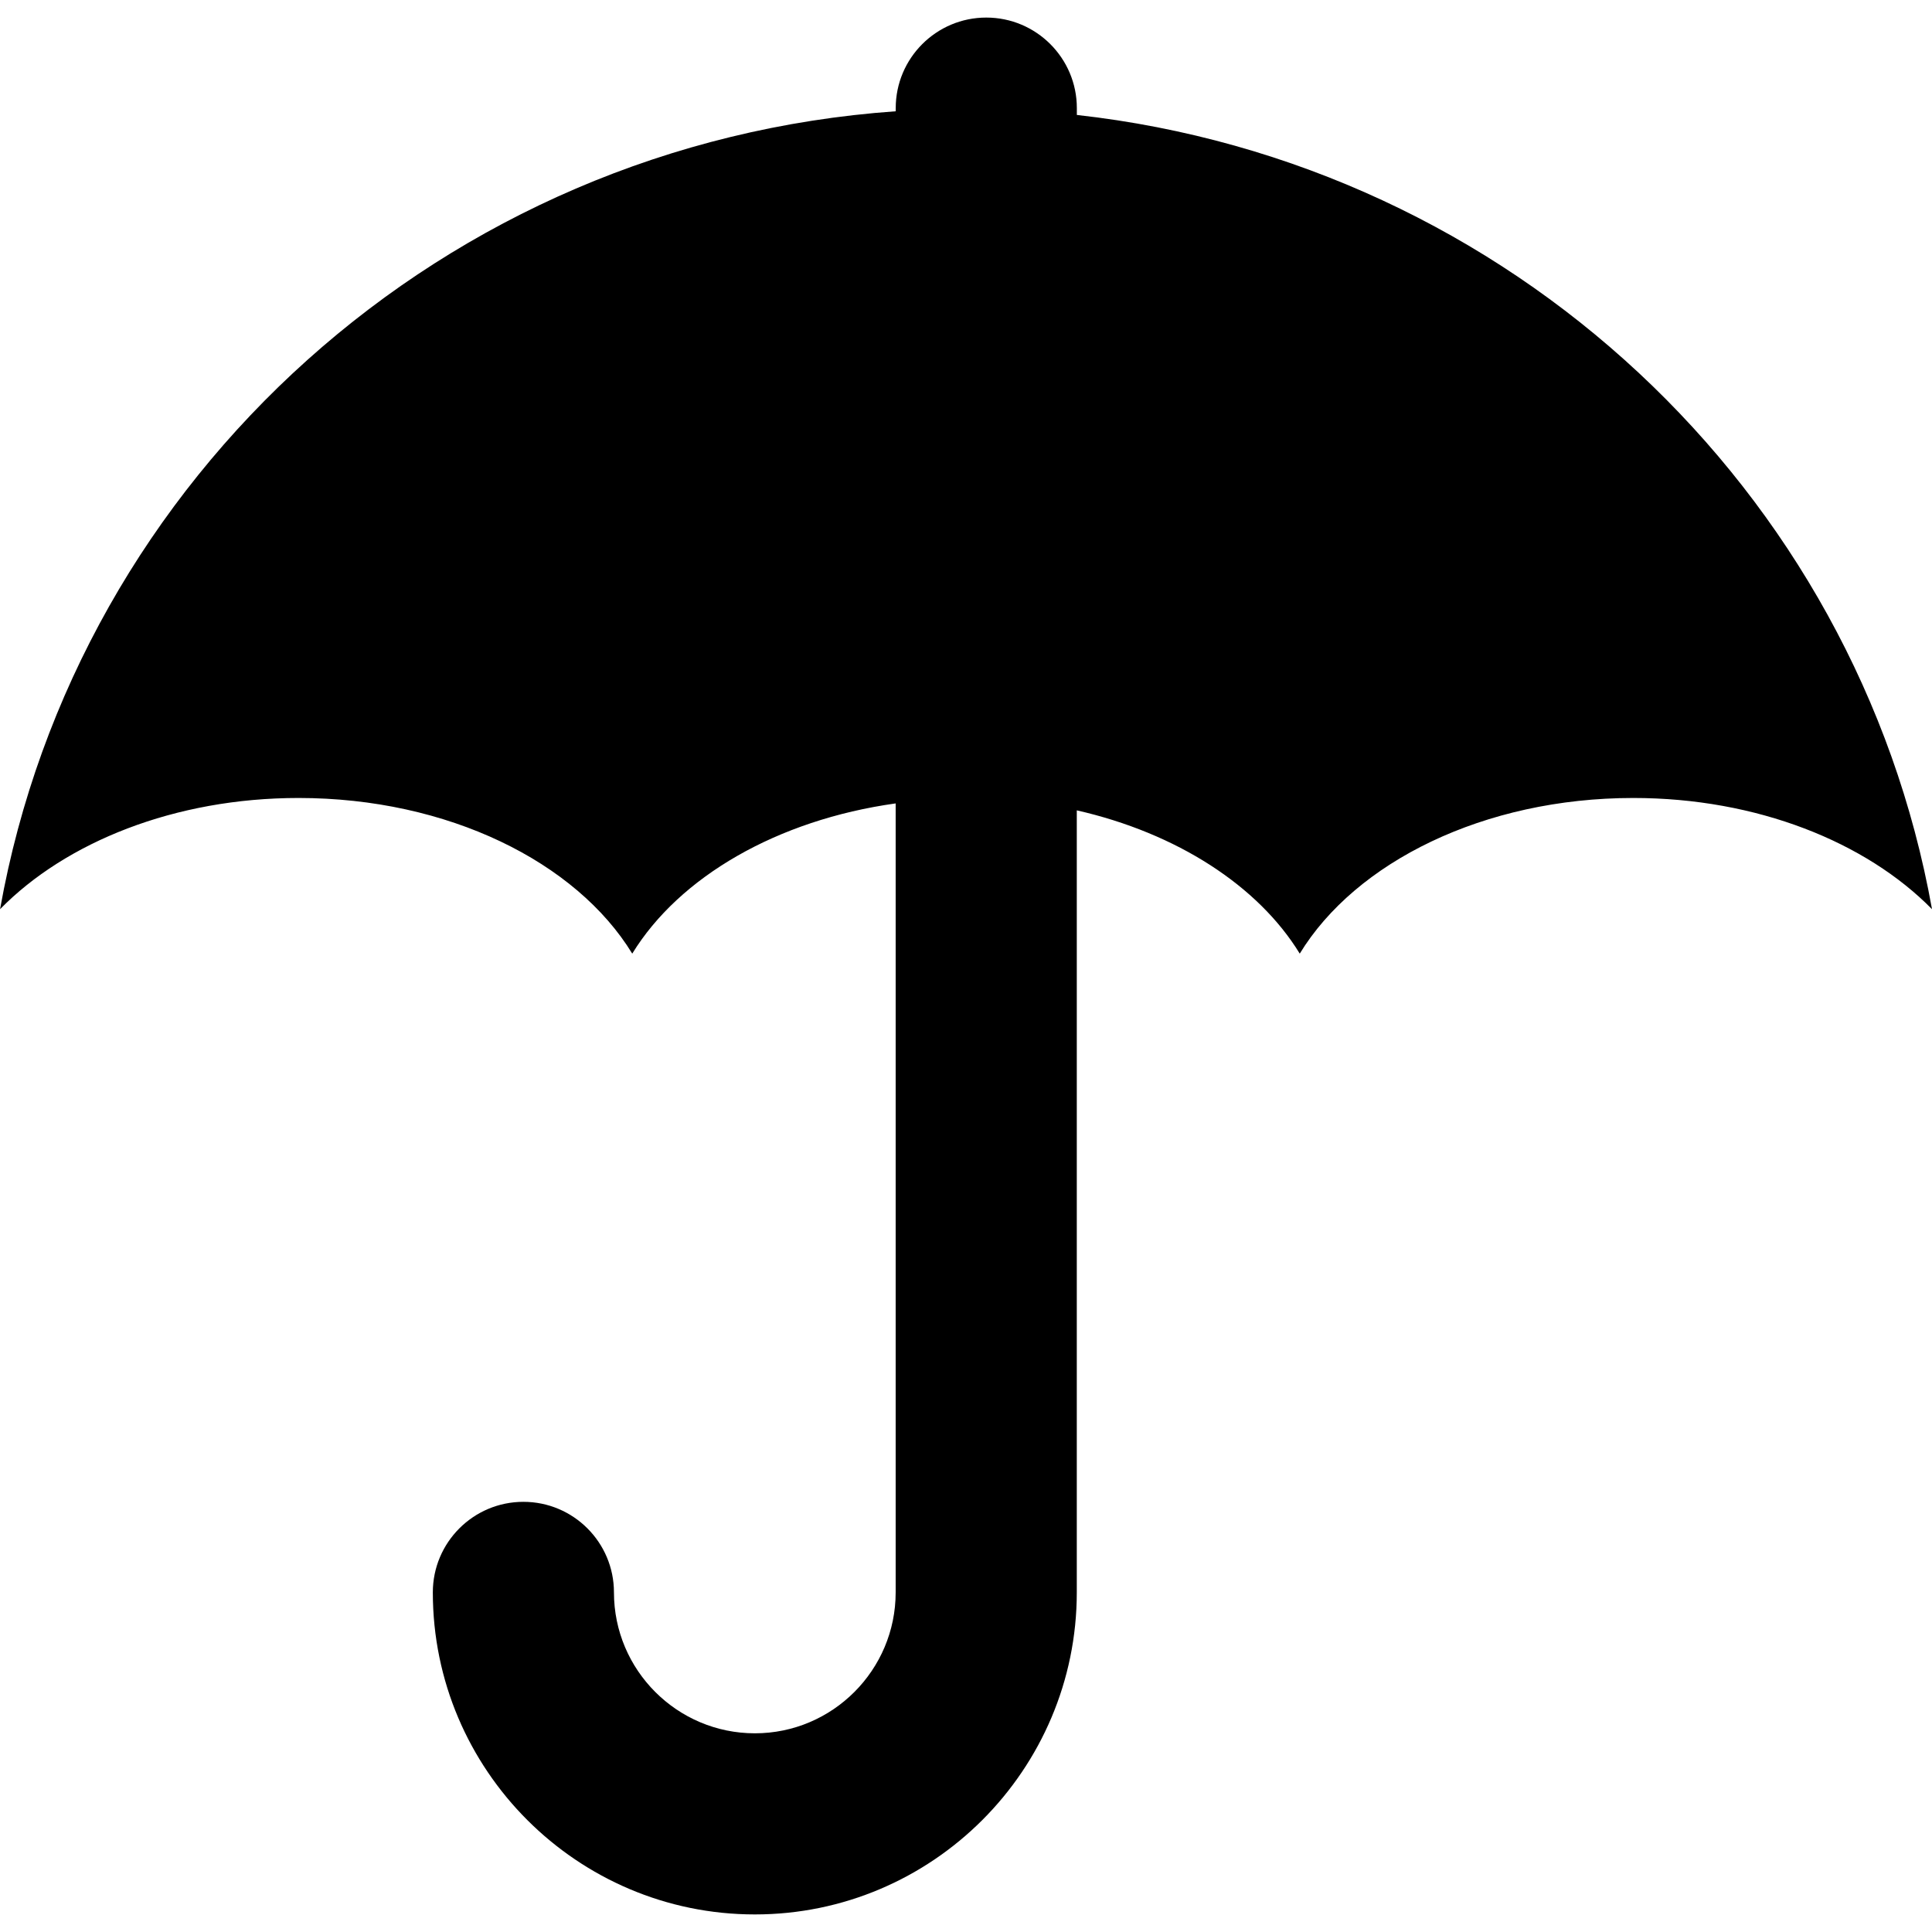 <?xml version="1.0" encoding="iso-8859-1"?>
<!-- Uploaded to: SVG Repo, www.svgrepo.com, Generator: SVG Repo Mixer Tools -->
<!DOCTYPE svg PUBLIC "-//W3C//DTD SVG 1.1//EN" "http://www.w3.org/Graphics/SVG/1.1/DTD/svg11.dtd">
<svg fill="#000000" version="1.1" id="Capa_1" xmlns="http://www.w3.org/2000/svg" xmlns:xlink="http://www.w3.org/1999/xlink" 
	 width="800px" height="800px" viewBox="0 0 32 32" xml:space="preserve">
<g>
	<path d="M32,15.059c-1.09-1.11-2.896-1.842-4.947-1.842c-2.475,0-4.6,1.062-5.525,2.578c-0.689-1.125-2.037-1.996-3.693-2.373
		v12.953c0,2.941-2.393,5.334-5.332,5.334c-2.941,0-5.334-2.393-5.334-5.334c0-0.828,0.672-1.5,1.5-1.5s1.5,0.672,1.5,1.5
		c0,1.287,1.047,2.334,2.334,2.334c1.286,0,2.332-1.047,2.332-2.334V13.307c-1.962,0.274-3.584,1.217-4.363,2.488
		c-0.928-1.518-3.051-2.578-5.527-2.578c-2.049,0-3.854,0.73-4.944,1.842C1.28,7.893,7.351,2.371,14.836,1.843V1.791
		c0-0.828,0.672-1.5,1.5-1.5s1.5,0.672,1.5,1.5v0.113C25.008,2.702,30.755,8.107,32,15.059z"/>
</g>
</svg>